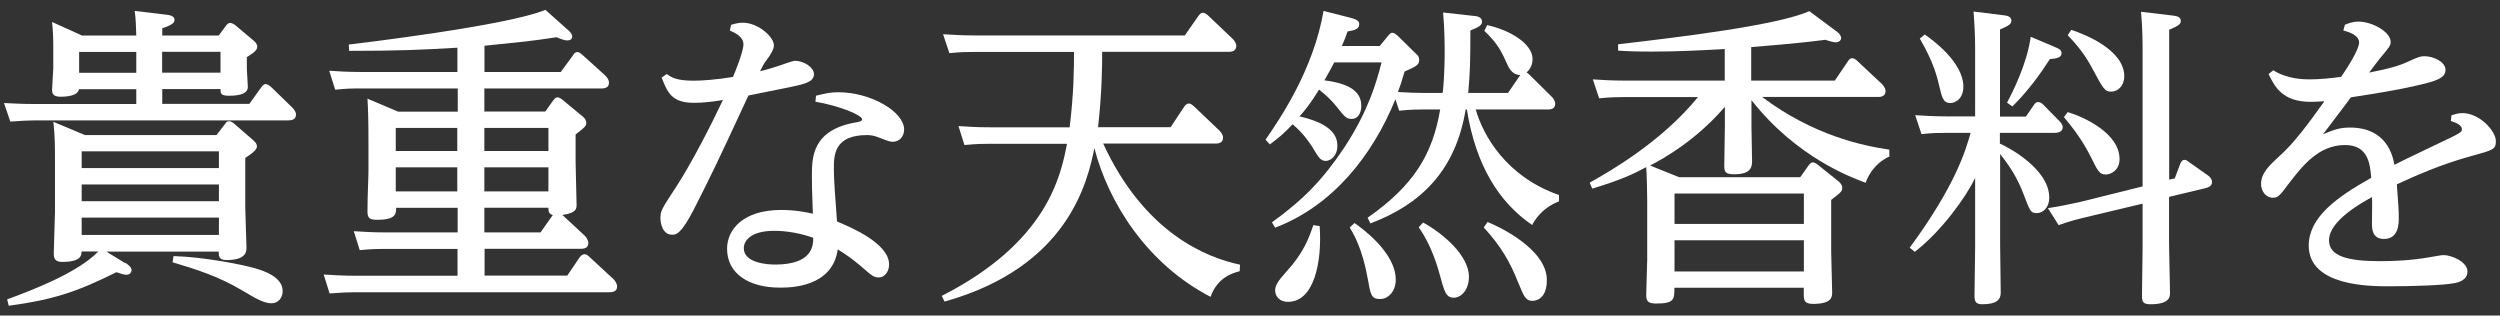 <?xml version="1.0" encoding="UTF-8"?><svg id="_内容" xmlns="http://www.w3.org/2000/svg" viewBox="0 0 206 26"><rect x="0" y="0" width="206" height="26" fill="#333333" stroke="none"/><defs><style>.cls-1{fill:#fff;stroke-width:0px;}</style></defs><path class="cls-1" d="M20.54,8.57l.99-1.38c.08-.1.18-.26.36-.26.16,0,.31.13.42.21l1.79,1.74c.05.05.29.29.29.57,0,.47-.49.47-.68.47H2.88c-.55,0-1.09.03-2.03.1l-.52-1.53c1.04.05,1.56.08,2.63.08h8.27v-1.22h-4.73c-.08.55-.99.62-1.53.62-.65,0-.68-.34-.68-.57s.1-1.59.1-1.77v-1.79c0-.7-.03-1.38-.1-2.03l2.47,1.12h4.47c-.03-.73-.03-1.35-.13-2.03l2.6.31c.23.03.68.08.68.42,0,.23-.16.42-1.01.7v.6h4.65l.6-.81c.13-.16.21-.23.34-.23.16,0,.36.13.42.18l1.51,1.27c.21.18.31.34.31.49,0,.31-.26.49-.86.88v.94c0,.23.08,1.27.08,1.51,0,.52-.57.73-1.56.73-.7,0-.7-.23-.68-.55h-4.81v1.22h7.18ZM10.32,21.65c.13.08.52.34.52.6,0,.13-.08.39-.44.39-.18,0-.29-.05-.81-.21-3.28,1.64-5.3,2.29-8.87,2.76l-.13-.52c1.87-.7,5.75-2.13,7.51-3.95h-1.38c0,.31-.03.86-1.59.86-.55,0-.7-.23-.7-.7,0-.52.1-2.89.1-3.38v-4.11c0-1.35,0-2.11-.13-3.35l2.6,1.09h10.84l.7-.91c.1-.16.18-.23.34-.23s.34.13.39.18l1.59,1.38c.1.1.31.26.31.52,0,.34-.65.73-.96.94v4.13c0,.52.1,2.78.1,3.25,0,.31,0,1.04-1.64,1.04-.65,0-.65-.34-.65-.7h-9.26l1.53.94ZM6.52,4.28v1.72h4.71v-1.72h-4.71ZM6.73,12.47v1.38h11.31v-1.38H6.73ZM6.73,15.2v1.38h11.31v-1.38H6.73ZM6.73,17.93v1.43h11.31v-1.43H6.73ZM18.17,5.99v-1.72h-4.81v1.72h4.81ZM14.3,21.1c2.55.08,5.67.7,6.73,1.01.62.18,2.26.68,2.26,1.87,0,.55-.36,1.01-.91,1.01-.62,0-1.25-.36-2.34-1.01-2.03-1.22-3.9-1.79-5.82-2.37l.08-.52Z"/><path class="cls-1" d="M37.68,7.29h-8.03c-.75,0-.96,0-2.03.1l-.49-1.56c.7.05,1.53.1,2.6.1h7.96v-2c-3.04.18-4.89.26-8.92.26l-.03-.52c.7-.08,13.13-1.56,16.2-2.86l1.95,1.74s.26.23.26.44c0,.29-.23.34-.42.34-.26,0-.68-.18-.88-.26-2.26.34-2.63.36-5.93.7v2.16h6.29l1.01-1.38c.1-.18.21-.26.36-.26.13,0,.23.08.39.21l1.9,1.72c.16.16.31.36.31.6,0,.47-.47.47-.65.47h-9.62v1.9h5.02l.65-.91c.16-.21.26-.26.36-.26.16,0,.39.18.42.21l1.69,1.4c.08.08.26.23.26.49s-.08.34-.88.96v2.29c0,.57.08,2.99.08,3.48,0,.34,0,.7-1.17.86l1.85,1.72c.05.05.29.31.29.6,0,.47-.47.47-.65.47h-7.9v2.21h6.81l1.04-1.53c.08-.08.18-.23.39-.23.13,0,.26.08.39.21l2,1.85c.05.05.29.31.29.6,0,.47-.47.47-.68.47h-20.96c-.6,0-1.14.03-2.05.1l-.49-1.56c.81.05,1.59.1,2.63.1h8.4v-2.21h-6.03c-.49,0-.99,0-2.03.1l-.49-1.56c.81.05,1.59.1,2.63.1h5.93v-2.03h-5.07c0,.47,0,.99-1.53.99-.62,0-.83-.1-.83-.68,0-1.4.08-2.68.08-3.35v-2.39c0-1.95-.03-2.63-.08-3.56l2.52,1.07h4.92v-1.9ZM37.68,10.54h-5.07v1.9h5.07v-1.9ZM37.68,13.79h-5.07v1.98h5.07v-1.98ZM39.91,12.44h5.28v-1.9h-5.28v1.9ZM39.91,15.77h5.28v-1.98h-5.28v1.98ZM39.91,19.15h4.63l1.01-1.43c-.34-.1-.36-.31-.36-.6h-5.28v2.03Z"/><path class="cls-1" d="M54.94,6.1c.36.26.78.55,2.21.55.7,0,1.85-.08,3.25-.31.26-.62.86-2.13.86-2.68,0-.68-.81-1.01-1.12-1.14l.1-.47c.31-.1.62-.18.96-.18,1.27,0,2.57,1.17,2.57,1.87,0,.29-.23.73-.65,1.27-.21.26-.31.52-.49.86.55-.13,1.07-.29,1.61-.47.29-.1,1.07-.39,1.27-.39.73,0,1.56.55,1.56,1.09,0,.65-.75.81-1.79,1.04-.88.18-2.83.57-3.61.73-2.7,5.82-3.02,6.47-4.5,9.39-1.07,2.08-1.48,2.08-1.79,2.08-.78,0-.96-.94-.96-1.38,0-.6.13-.78,1.3-2.57,1.25-1.92,2.83-4.99,3.85-7.15-.99.16-1.61.23-2.42.23-1.82,0-2.16-.88-2.63-2.08l.42-.29ZM67.22,7.89c.78-.18,1.14-.29,1.85-.29,2.7,0,5.43,1.61,5.43,3.07,0,.6-.42,1.01-.91,1.01-.26,0-.34-.03-1.14-.34-.44-.18-.75-.21-1.01-.21-2.73,0-2.73,1.69-2.73,2.78,0,.86.1,2.26.26,4.34,1.12.47,4.29,1.79,4.29,3.54,0,.62-.39,1.07-.83,1.07-.42,0-.55-.1-1.53-.96-.81-.68-1.25-.96-1.87-1.35-.44,3.15-3.95,3.15-4.78,3.15-2.52,0-4.34-1.14-4.34-3.2,0-1.61,1.35-3.2,4.47-3.2,1.22,0,2.13.21,2.6.31-.08-2.16-.08-2.39-.08-3.09,0-1.53,0-3.85,3.72-4.45.13-.03.42-.08.42-.23,0-.36-1.87-1.12-3.85-1.46l.05-.49ZM63.79,19.02c-1.87,0-2.5.78-2.5,1.43,0,1.25,2.03,1.35,2.57,1.35,3.12,0,3.15-1.59,3.15-2.21-1.61-.57-2.94-.57-3.22-.57Z"/><path class="cls-1" d="M102.14,22.35c-.49.13-1.82.47-2.39,2.11-5.28-2.73-8.45-7.85-9.57-12.25-.55,2.6-2.03,9.75-12.35,12.64l-.23-.47c8.63-4.39,9.8-9.8,10.32-12.53h-6.42c-.49,0-.96,0-2.03.1l-.49-1.56c.75.05,1.56.1,2.63.1h6.53c.34-2.81.36-4.76.36-6.21h-8.24c-.7,0-1.04,0-2.03.1l-.52-1.56c.75.05,1.59.1,2.63.1h17.29l1.12-1.61c.16-.21.26-.26.36-.26.16,0,.29.1.42.21l2.05,1.95c.13.13.29.36.29.57,0,.49-.47.49-.65.49h-10.4c0,1.3-.03,3.48-.34,6.21h5.98l1.12-1.69c.13-.18.23-.26.39-.26.13,0,.26.1.39.21l2.13,2.03c.13.13.29.36.29.57,0,.49-.47.49-.65.49h-9.23c3.41,7.38,8.5,9.39,11.28,9.98l-.03.52Z"/><path class="cls-1" d="M121.5,1.31c.18.03.62.08.62.47,0,.29-.23.44-.96.73,0,2.55-.03,3.51-.18,5.15h3.28l1.01-1.48c-.57,0-.86-.44-1.01-.75-.57-1.25-.81-1.79-1.95-2.89l.23-.47c1.85.39,3.74,1.53,3.74,2.78,0,.16,0,.7-.49,1.12.08.05.13.08.23.18l1.87,1.85c.1.1.26.34.26.55,0,.47-.44.47-.62.47h-5.93c.6,2.11,2.47,5.51,6.86,7.05v.52c-1.46.57-2.05,1.64-2.21,1.95-2.71-1.85-4.65-4.89-5.38-9.52h-.1c-.83,5.07-3.72,7.83-7.85,9.39l-.23-.47c3.8-2.65,5.36-5.23,5.98-8.92h-1.33c-.55,0-1.01,0-2.05.1l-.31-.94c-1.9,4.68-5.2,8.79-9.91,10.58l-.26-.44c2.65-1.92,4.21-3.54,6.01-6.24,2-3.07,2.63-5.43,3.02-6.94h-3.9c-.26.49-.42.81-.81,1.48,2.34.29,3.04,1.09,3.04,2.11,0,.62-.31,1.07-.78,1.07-.44,0-.6-.18-1.17-.91-.55-.7-.96-1.04-1.53-1.51-.73,1.2-1.22,1.77-1.61,2.21,2.26.52,3.12,1.35,3.12,2.42,0,.83-.55,1.25-.96,1.25-.44,0-.62-.34-1.12-1.17-.21-.31-.7-1.09-1.61-1.85-.75.81-1.2,1.14-1.87,1.66l-.36-.39c1.2-1.74,3.95-5.77,4.78-10.61l2.24.57c.6.16.7.31.7.52,0,.44-.49.52-.96.6-.18.52-.23.65-.47,1.2h3.12l.68-.83c.08-.1.21-.26.36-.26s.34.16.42.23l1.56,1.53c.16.13.23.26.23.49,0,.42-.31.55-1.2.94-.26.88-.36,1.2-.55,1.69.83.05,1.38.08,2.21.08h1.48c.16-1.46.16-3.02.16-3.46,0-.31,0-1.79-.13-3.17l2.6.29ZM108.74,18.63c.21,2.99-.47,6.24-2.6,6.24-.81,0-1.07-.57-1.07-.94,0-.44.29-.83.94-1.56,1.38-1.51,1.82-2.68,2.21-3.82l.52.08ZM111.6,18.37c.49.34,3.41,2.39,3.41,4.68,0,.91-.57,1.59-1.3,1.59s-.78-.39-1.01-1.69c-.44-2.44-1.12-3.59-1.48-4.21l.39-.36ZM117.27,18.34c1.61.88,3.77,2.7,3.77,4.47,0,1.09-.65,1.72-1.25,1.72-.65,0-.78-.52-1.17-1.95-.13-.47-.65-2.37-1.72-3.85l.36-.39ZM122.57,18.29c.86.34,4.89,2.21,4.89,4.78,0,1.61-.94,1.72-1.2,1.72-.55,0-.7-.39-1.17-1.53-.65-1.64-1.38-2.94-2.83-4.52l.31-.44Z"/><path class="cls-1" d="M155.71,12.88c-1.48.68-1.92,2-1.98,2.18-1.12-.42-5.67-2.05-9.41-6.81v2.16c0,.44.05,2.42.05,2.81,0,.44,0,1.14-1.46,1.14-.73,0-.83-.18-.83-.7s.05-2.78.05-3.25v-1.61c-2.39,2.78-5.02,4.24-6.16,4.84l2.39.96h9.98l.68-.96c.08-.1.18-.26.36-.26.13,0,.34.13.39.18l1.72,1.38c.18.16.31.31.31.52,0,.31-.1.39-.91,1.01v4.26c0,.52.08,2.89.08,3.35,0,.36,0,.96-1.56.96-.78,0-.78-.34-.78-.86v-.47h-10.66c0,.96,0,1.3-1.51,1.3-.7,0-.81-.23-.81-.73,0-.47.08-2.47.08-2.86v-4.84c0-.65-.03-2.08-.08-2.81-1.07.57-2.03,1.04-4.45,1.77l-.21-.49c1.72-.96,5.93-3.38,8.92-7.05h-6.11c-.52,0-.99,0-2.03.1l-.52-1.56c.75.05,1.56.1,2.63.1h8.24v-2.6c-1.85.1-3.77.21-6.03.21-1.25,0-2.08-.03-2.76-.08v-.52c5.3-.62,13.08-1.56,15.76-2.73l2.31,1.72c.13.08.31.31.31.49s-.16.36-.47.36c-.16,0-.7-.16-.83-.21-2.05.26-3.22.36-6.11.6v2.76h6.89l1.09-1.61c.13-.21.23-.23.36-.23s.26.08.39.21l2.05,1.92s.29.29.29.57c0,.49-.47.49-.65.49h-9.52c4.21,3.17,8.32,4.03,10.48,4.34v.52ZM137.98,15.95v2.5h10.66v-2.5h-10.66ZM137.98,19.8v2.57h10.66v-2.57h-10.66Z"/><path class="cls-1" d="M164.8,11.84c.55.23,4.06,2.03,4.06,4.45,0,.78-.49,1.27-1.04,1.27-.49,0-.55-.16-1.09-1.59-.49-1.27-1.07-2.21-1.92-3.28v7.44c0,.65.05,3.43.05,4s-.36.94-1.51.94c-.55,0-.65-.21-.65-.73,0-.62.05-3.82.05-3.98v-5.69c-.75,1.56-2.76,4.37-4.97,6.08l-.42-.34c3.8-5.17,4.6-8.01,5.02-9.46h-2.13c-.49,0-.99,0-1.92.1l-.52-1.56c.75.05,1.59.1,2.63.1h2.31V3.94c0-.96-.05-1.95-.13-2.99l2.5.31c.26.03.62.1.62.44,0,.29-.26.44-.94.73v7.18h2.13l.65-.94c.1-.16.18-.26.36-.26.16,0,.31.1.39.18l1.38,1.4c.1.1.26.31.26.49,0,.44-.49.47-.73.47h-4.45v.88ZM158.61,2.85c.57.39,3.17,2.26,3.17,4.29,0,.99-.65,1.35-1.07,1.35-.6,0-.7-.49-.91-1.38-.16-.7-.47-2-1.61-3.93l.42-.34ZM169.17,3.81c.52.21.7.31.7.57,0,.39-.44.44-.96.49-.78,1.2-1.74,2.57-3.09,3.9l-.44-.31c.47-.88,1.66-3.25,1.95-5.43l1.85.78ZM179.2,14.7l.44-1.17c.05-.13.16-.36.34-.36.16,0,.26.08.36.16l1.59,1.12c.16.1.34.31.34.55,0,.39-.42.47-.6.52l-2.94.7v3.8c0,.65.08,3.77.08,4.11,0,.29,0,.94-1.61.94-.65,0-.7-.23-.7-.75,0-.62.05-3.33.05-3.87v-3.67l-5.02,1.2s-.99.23-1.9.57l-.88-1.4c.73-.1,1.9-.34,2.57-.49l5.23-1.3V4.25c0-.47,0-1.98-.13-3.28l2.6.31c.26.03.68.08.68.44,0,.31-.29.44-.96.73v12.35l.47-.1ZM170.39,9.24c1.3.39,4.26,1.72,4.26,3.87,0,.91-.7,1.27-1.14,1.27-.52,0-.68-.34-1.2-1.4-.34-.65-.86-1.69-2.24-3.33l.31-.42ZM170.67,2.46c1.22.39,4.37,1.69,4.37,3.82,0,.78-.52,1.27-1.07,1.27s-.65-.21-1.64-2.05c-.62-1.14-1.33-1.95-1.95-2.6l.29-.44Z"/><path class="cls-1" d="M202.02,9.5c.29-.1.55-.18.88-.18,1.43,0,2.76,1.48,2.76,2.31,0,.68-.21.73-2,1.22-2.65.73-4.68,1.66-6.16,2.34.13,1.72.16,2.24.16,2.78,0,.42,0,1.72-1.22,1.72-.99,0-.99-.88-.99-1.27,0-.34.03-1.87,0-2.18-.75.42-3.54,1.92-3.54,3.56,0,1.3,1.51,1.72,4.21,1.72,1.04,0,2.57-.05,4.16-.34.81-.13.88-.16,1.09-.16.62,0,1.95.55,1.95,1.35,0,.73-.78.91-1.09.96-.86.18-3.46.26-5.36.26-1.56,0-6.63,0-6.63-3.35,0-2.34,2.29-3.98,5.15-5.59-.1-1.17-.26-2.7-2.16-2.7-2.18,0-3.51,1.72-4.63,3.17-.78,1.04-.88,1.17-1.33,1.17-.57,0-.96-.55-.96-1.14,0-.91.78-1.61,1.4-2.18,1.33-1.17,2.5-2.78,3.82-4.63-.44.03-.83.05-1.14.05-2.34,0-2.96-1.27-3.46-2.29l.39-.31c1.17.75,2.6.75,3.02.75.78,0,1.82-.1,2.57-.21.47-.68,1.48-2.24,1.48-2.83s-.81-.86-1.3-.99l.13-.47c.26-.1.6-.26,1.12-.26,1.14,0,2.65.86,2.65,1.66,0,.31-.08.42-.91,1.4-.26.34-.6.78-.86,1.14,1.85-.36,2.63-.62,3.33-.96.65-.29.86-.39,1.22-.39.75,0,1.74.47,1.74,1.12,0,.7-.78.94-2.52,1.33-1.53.36-3.43.65-5.28.94,0,.03-1.53,2.03-2.29,3.04.83-.34,1.33-.55,2.21-.55,3.07,0,3.54,2.37,3.67,3.07.73-.39,4.11-1.98,4.78-2.31.7-.36.78-.42.78-.62,0-.39-.6-.57-.91-.68l.05-.47Z"/></svg>
